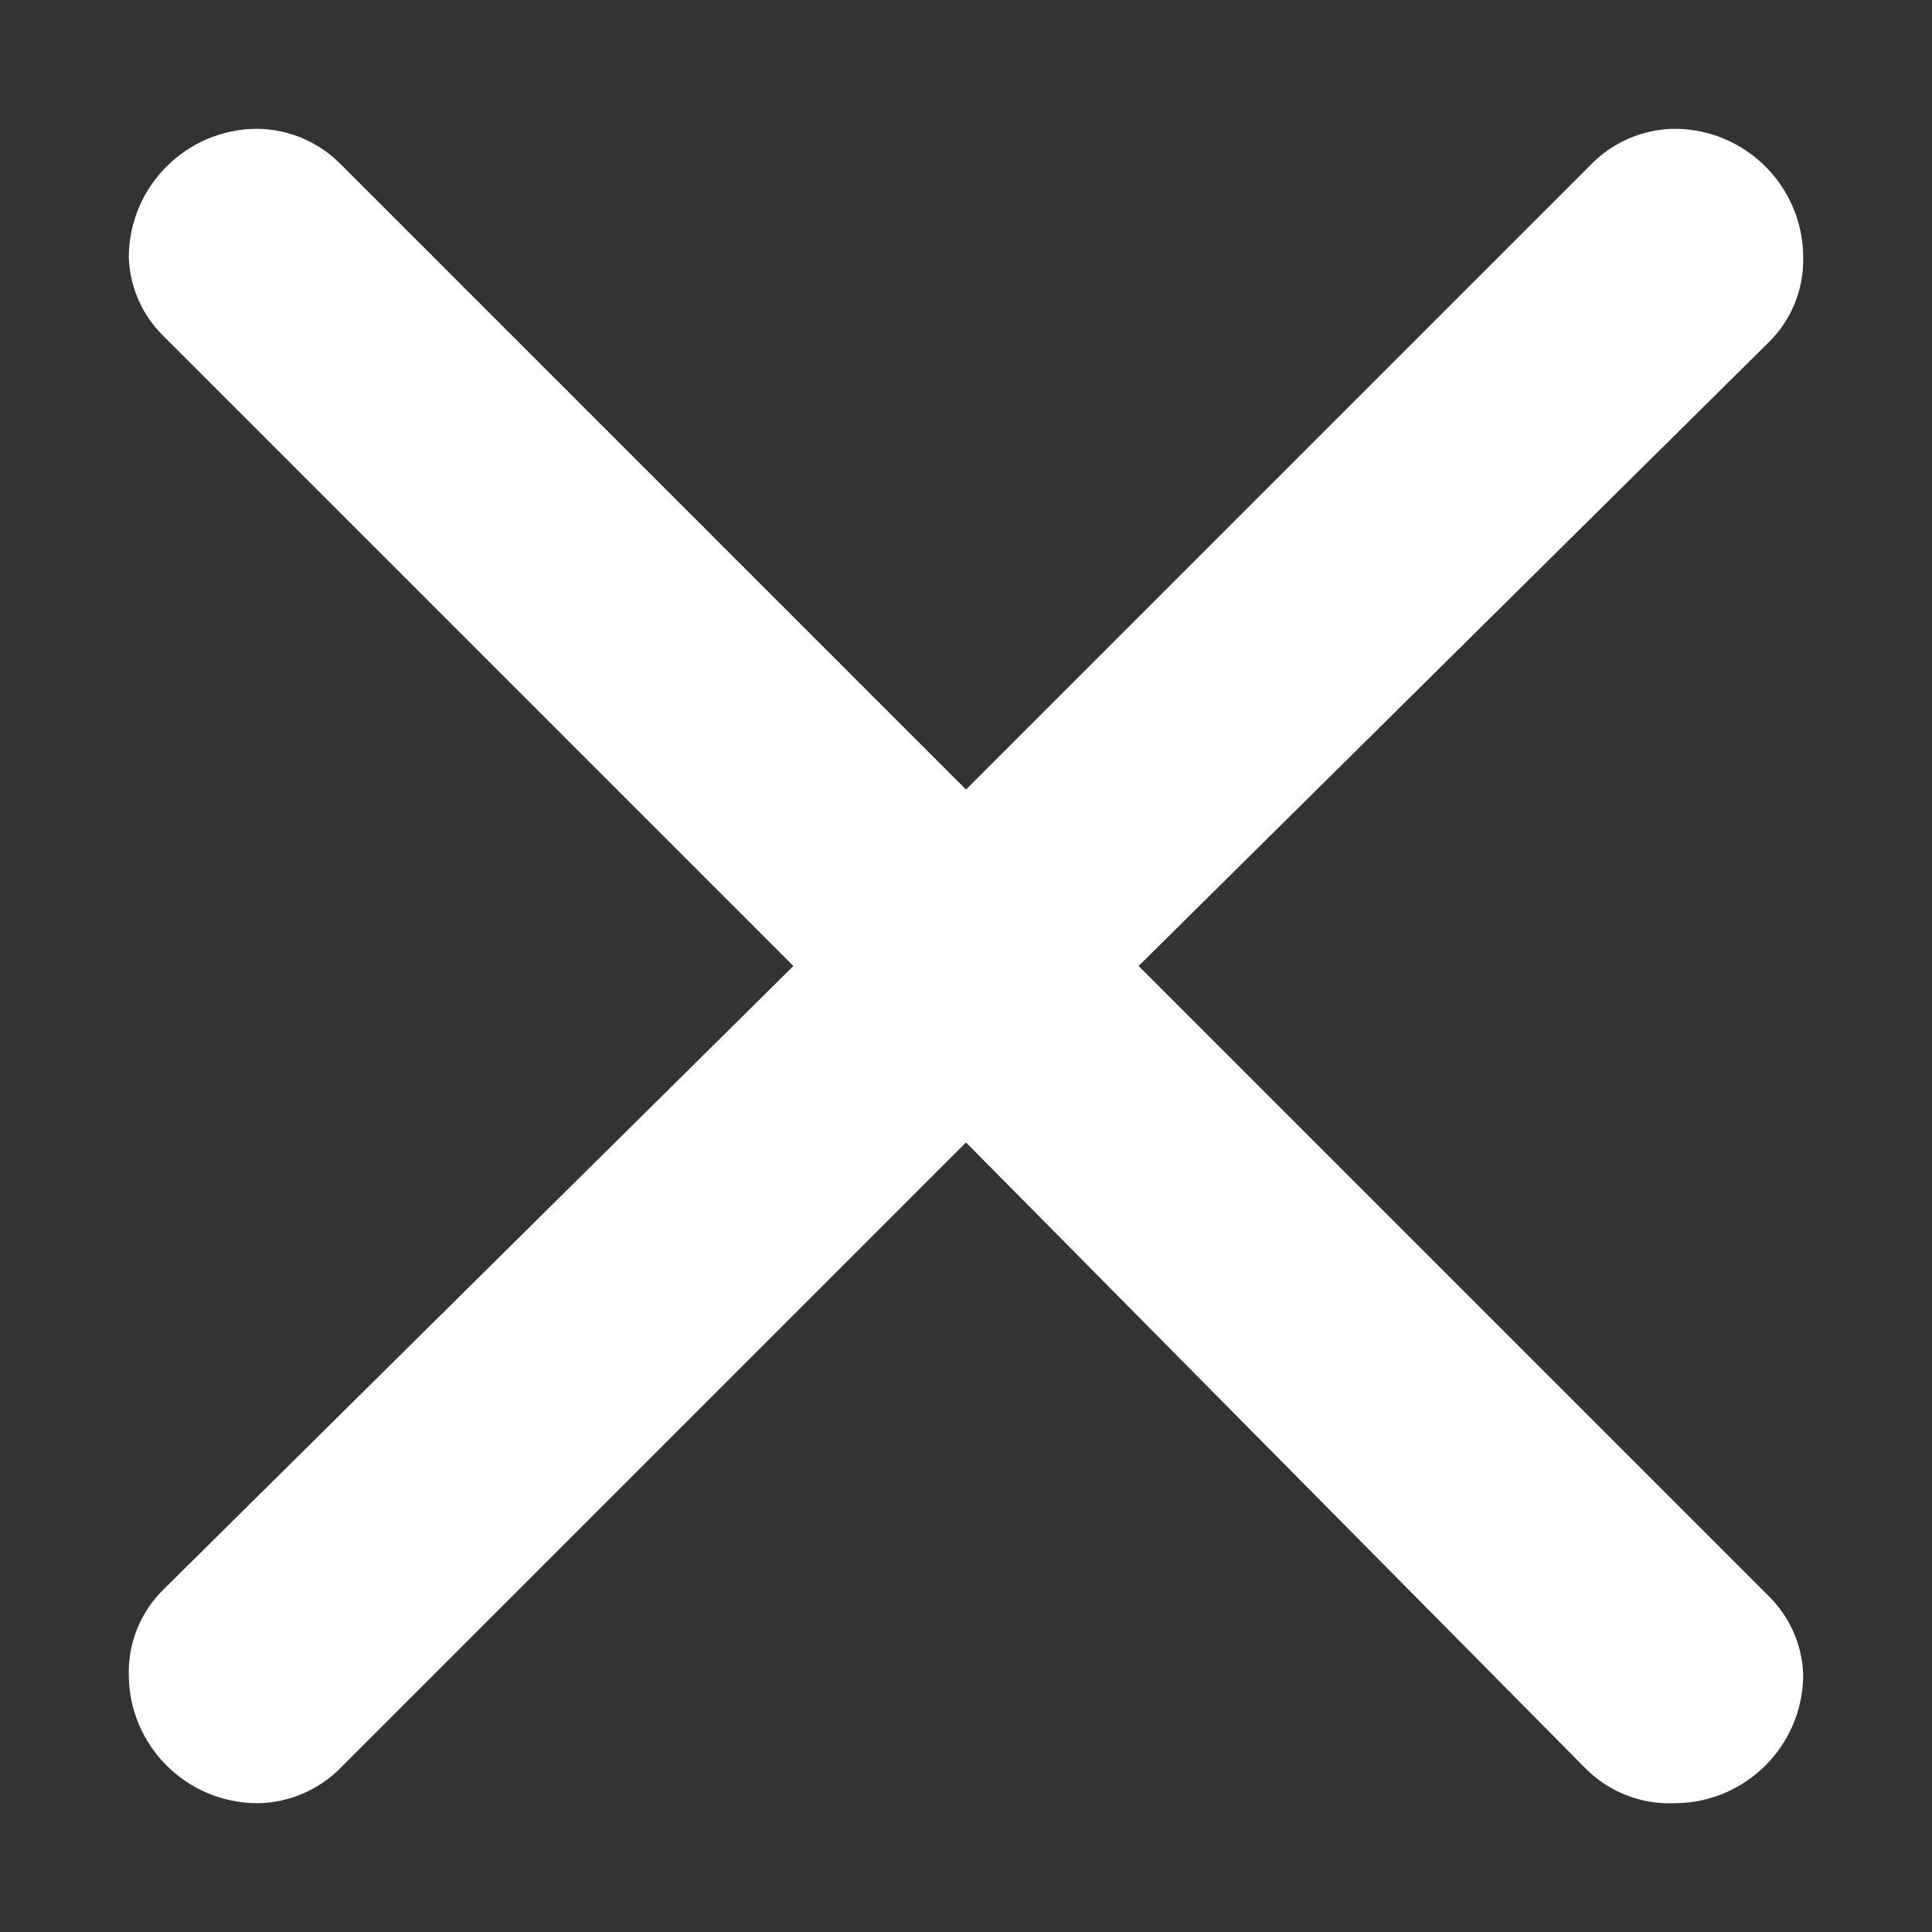 <?xml version="1.0" encoding="UTF-8"?>

<!-- License: PD. Made by mapbox: https://github.com/mapbox/maki -->
<svg width="80px" height="80px" viewBox="0 0 15 15" version="1.1" id="cross" xmlns="http://www.w3.org/2000/svg">
  <rect x="0" y="0" width="15" height="15" fill="#333333" stroke="none"/>
  <path fill="#fff" d="M2.64,1.27L7.5,6.13l4.84-4.84C12.511,1.108,12.75,1.003,13,1c0.552,0,1,0.448,1,1&#xA;&#x9;c0.005,0.248-0.093,0.487-0.27,0.66L8.84,7.5l4.89,4.89c0.165,0.161,0.262,0.38,0.27,0.61c0,0.552-0.448,1-1,1&#xA;&#x9;c-0.258,0.011-0.508-0.087-0.69-0.27L7.5,8.87l-4.85,4.85C2.479,13.896,2.245,13.997,2,14c-0.552,0-1-0.448-1-1&#xA;&#x9;c-0.005-0.248,0.093-0.487,0.27-0.66L6.16,7.5L1.27,2.61C1.105,2.449,1.008,2.23,1,2c0-0.552,0.448-1,1-1&#xA;&#x9;C2.24,1.003,2.47,1.1,2.64,1.27z"/>
</svg>